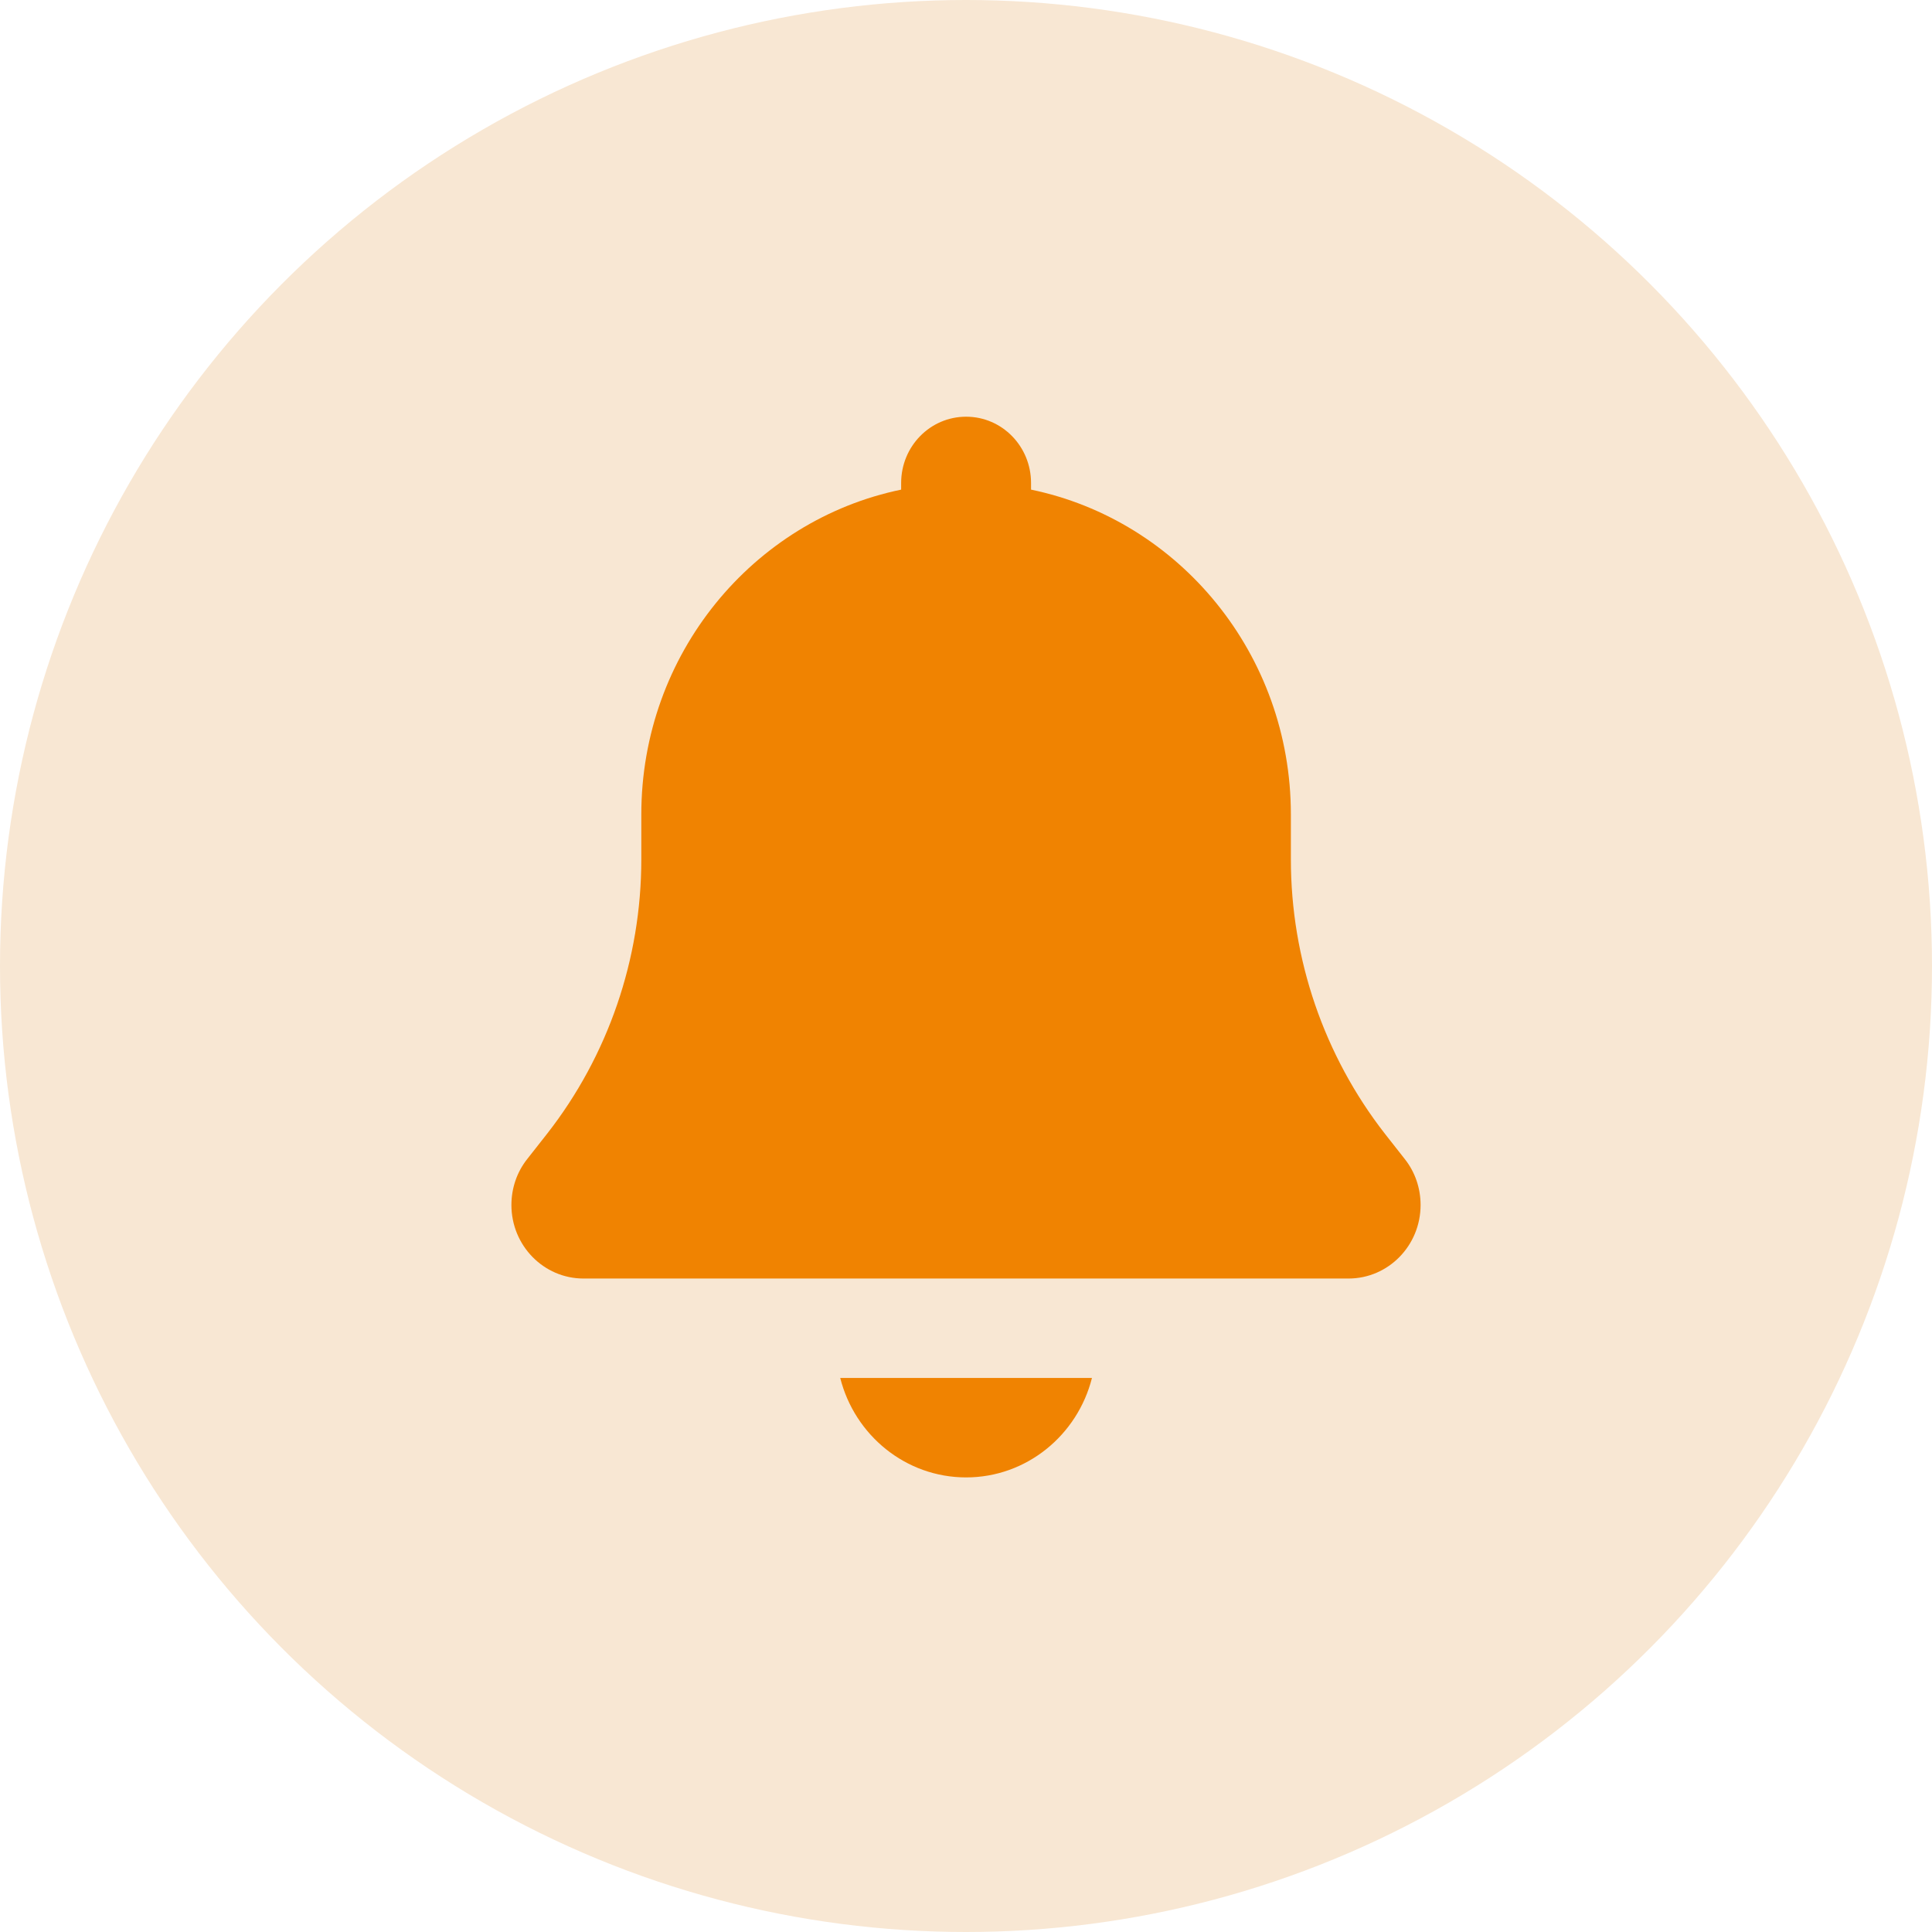 <svg width="51" height="51" viewBox="0 0 51 51" fill="none" xmlns="http://www.w3.org/2000/svg">
<circle cx="25.5" cy="25.5" r="25.5" fill="#F8E7D3"/>
<path d="M25.503 11C24.554 11 23.788 11.782 23.788 12.75V12.925C19.876 13.734 16.929 17.267 16.929 21.5V22.687C16.929 25.317 16.051 27.871 14.443 29.927L13.918 30.595C13.645 30.939 13.5 31.366 13.5 31.809C13.5 32.88 14.352 33.75 15.402 33.75H35.598C36.648 33.75 37.5 32.88 37.5 31.809C37.5 31.366 37.355 30.939 37.082 30.595L36.557 29.927C34.955 27.871 34.076 25.317 34.076 22.687V21.5C34.076 17.267 31.129 13.734 27.217 12.925V12.75C27.217 11.782 26.451 11 25.503 11ZM22.18 36.375C22.561 37.884 23.906 39 25.503 39C27.099 39 28.444 37.884 28.825 36.375H22.18Z" fill="#F08301"/>
</svg>
